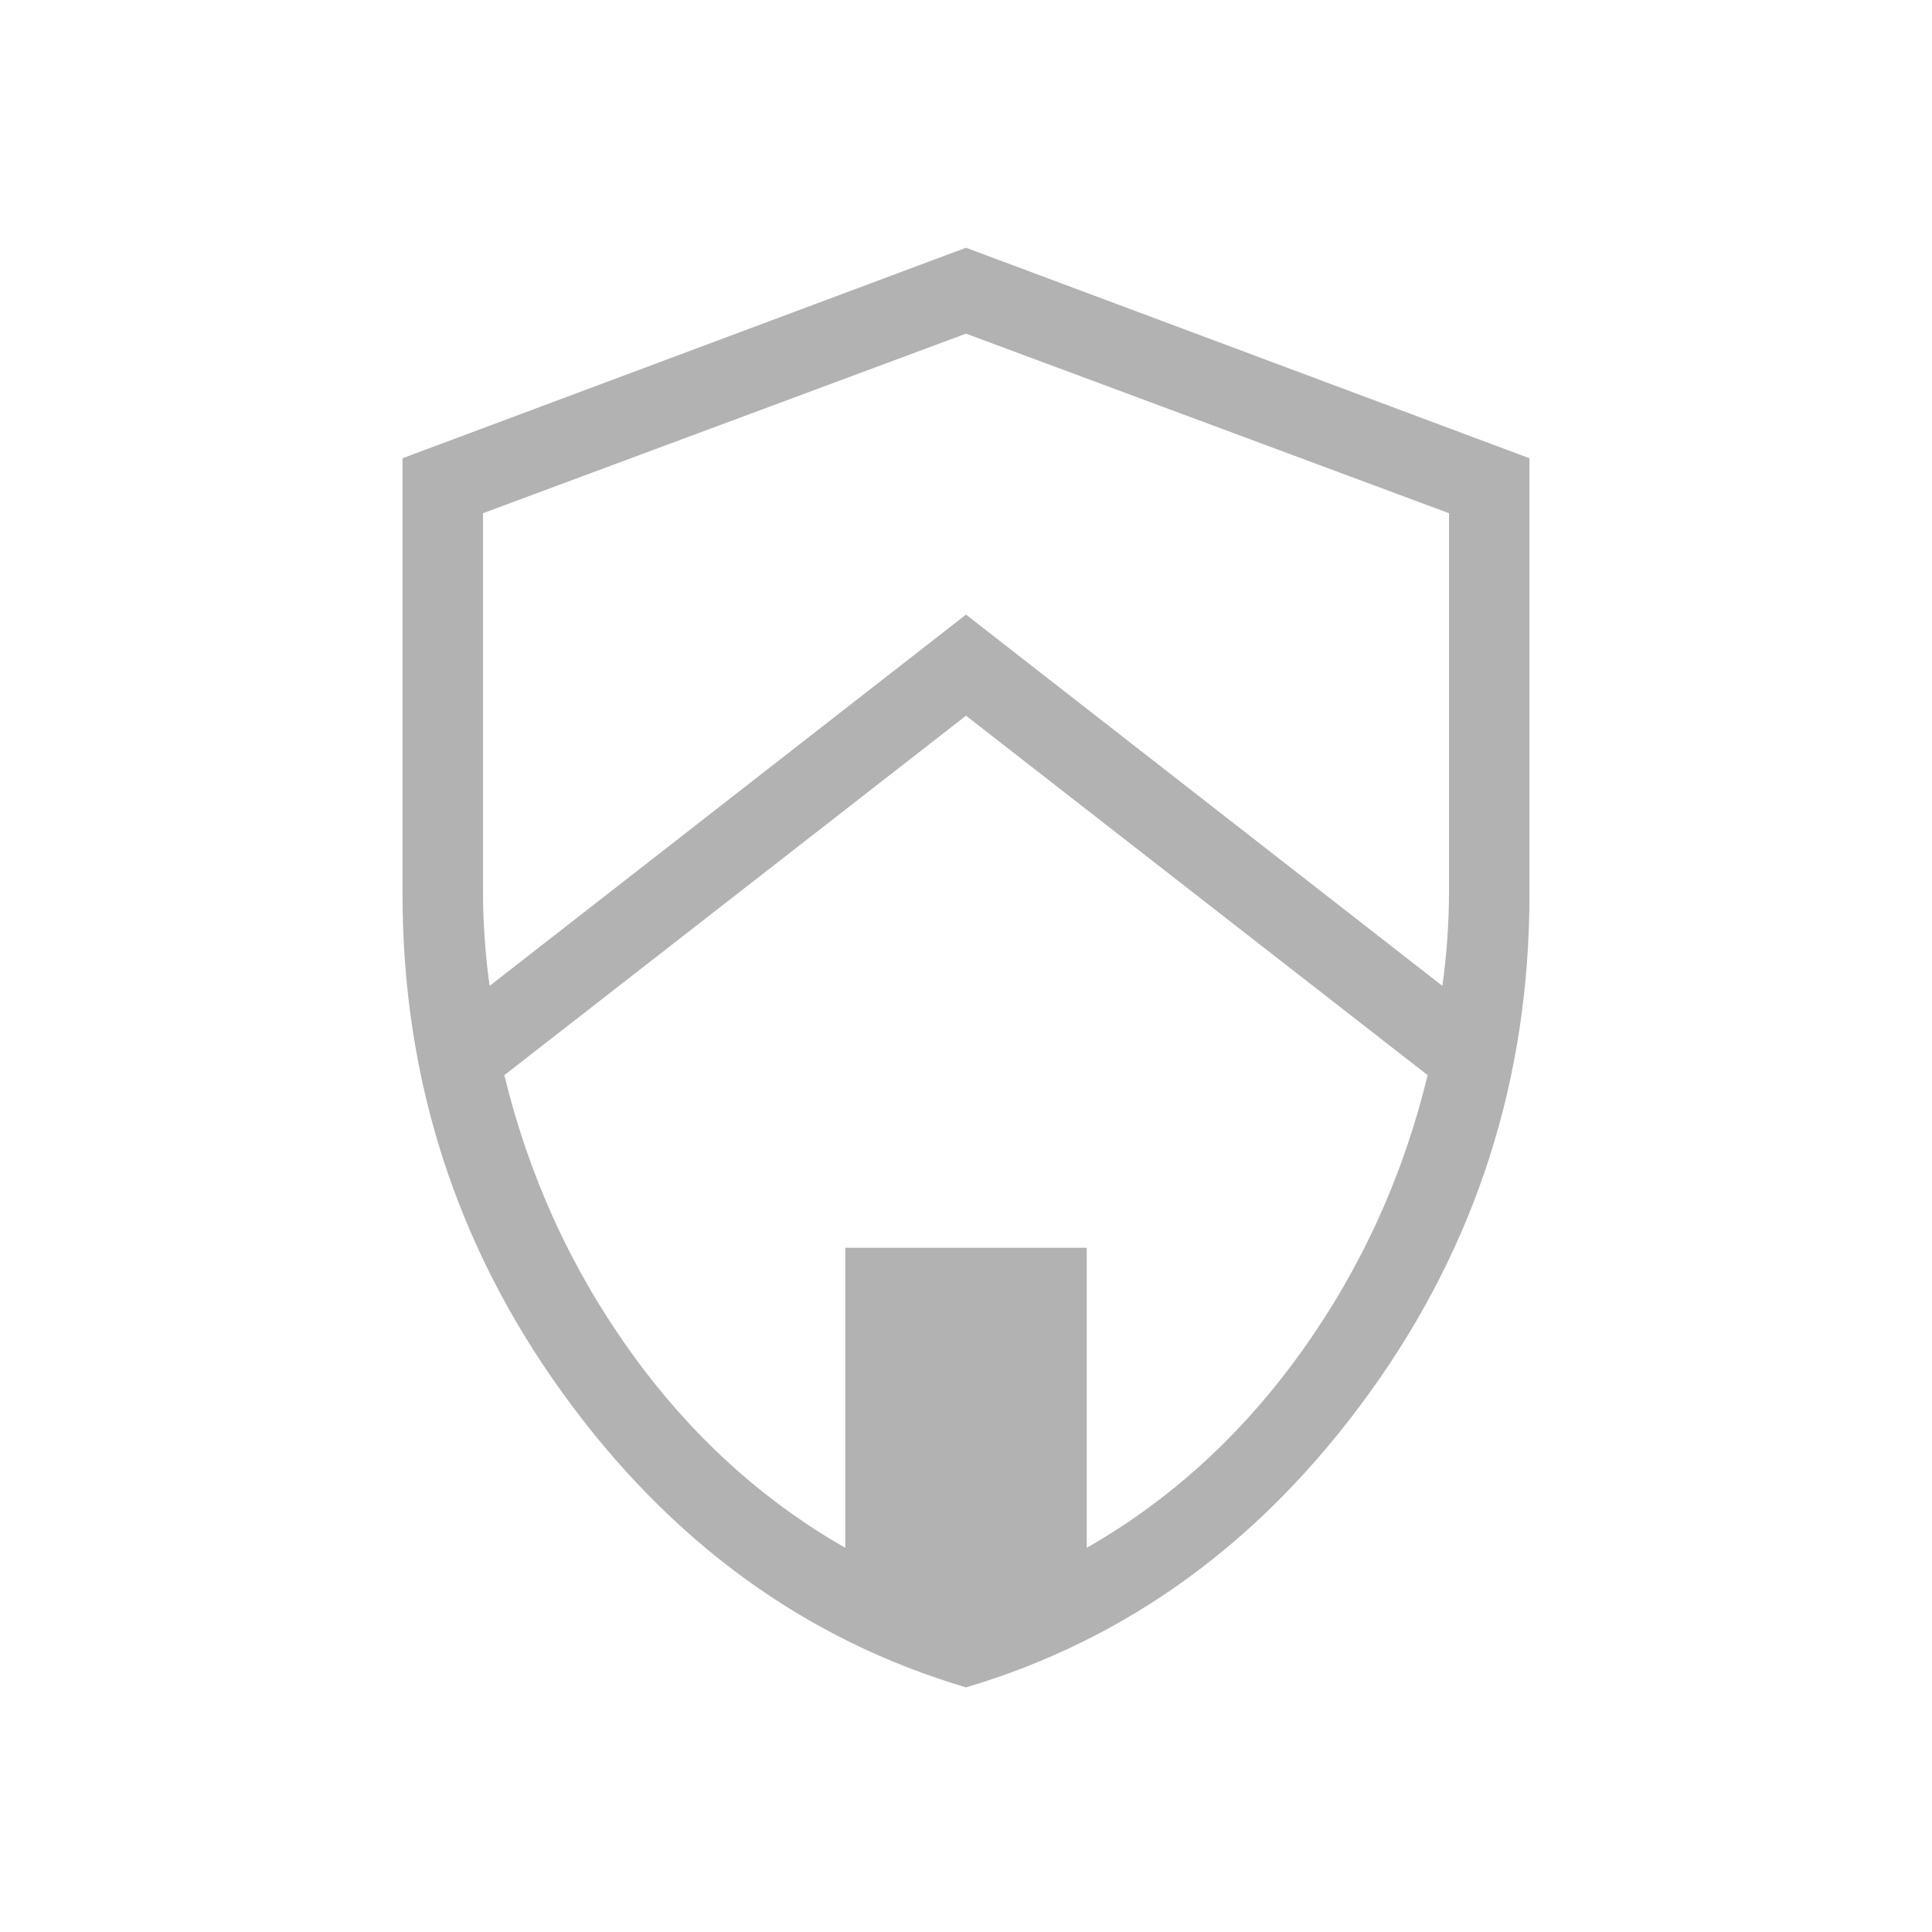 <svg width="36" height="36" viewBox="0 0 36 36" fill="none" xmlns="http://www.w3.org/2000/svg">
<mask id="mask0_219_3705" style="mask-type:alpha" maskUnits="userSpaceOnUse" x="0" y="0" width="36" height="36">
<rect width="36" height="36" fill="#D9D9D9"/>
</mask>
<g mask="url(#mask0_219_3705)">
<path d="M18 31.442C14.986 30.548 12.483 28.723 10.49 25.966C8.497 23.209 7.5 20.104 7.5 16.65V8.539L18 4.616L28.5 8.539V16.65C28.5 20.104 27.503 23.209 25.51 25.966C23.517 28.723 21.014 30.548 18 31.442ZM18 13.336L9.398 20.034C9.854 21.917 10.636 23.631 11.743 25.178C12.851 26.726 14.187 27.947 15.75 28.841V23.25H20.25V28.841C21.814 27.947 23.149 26.726 24.257 25.178C25.364 23.631 26.146 21.917 26.602 20.034L18 13.336ZM18 6.217L9 9.563V16.65C9 16.91 9.011 17.196 9.033 17.51C9.055 17.823 9.086 18.11 9.124 18.37L18 11.452L26.876 18.37C26.914 18.11 26.945 17.823 26.967 17.51C26.989 17.196 27 16.91 27 16.65V9.563L18 6.217Z" fill="#B2B2B2"/>
</g>
</svg>
